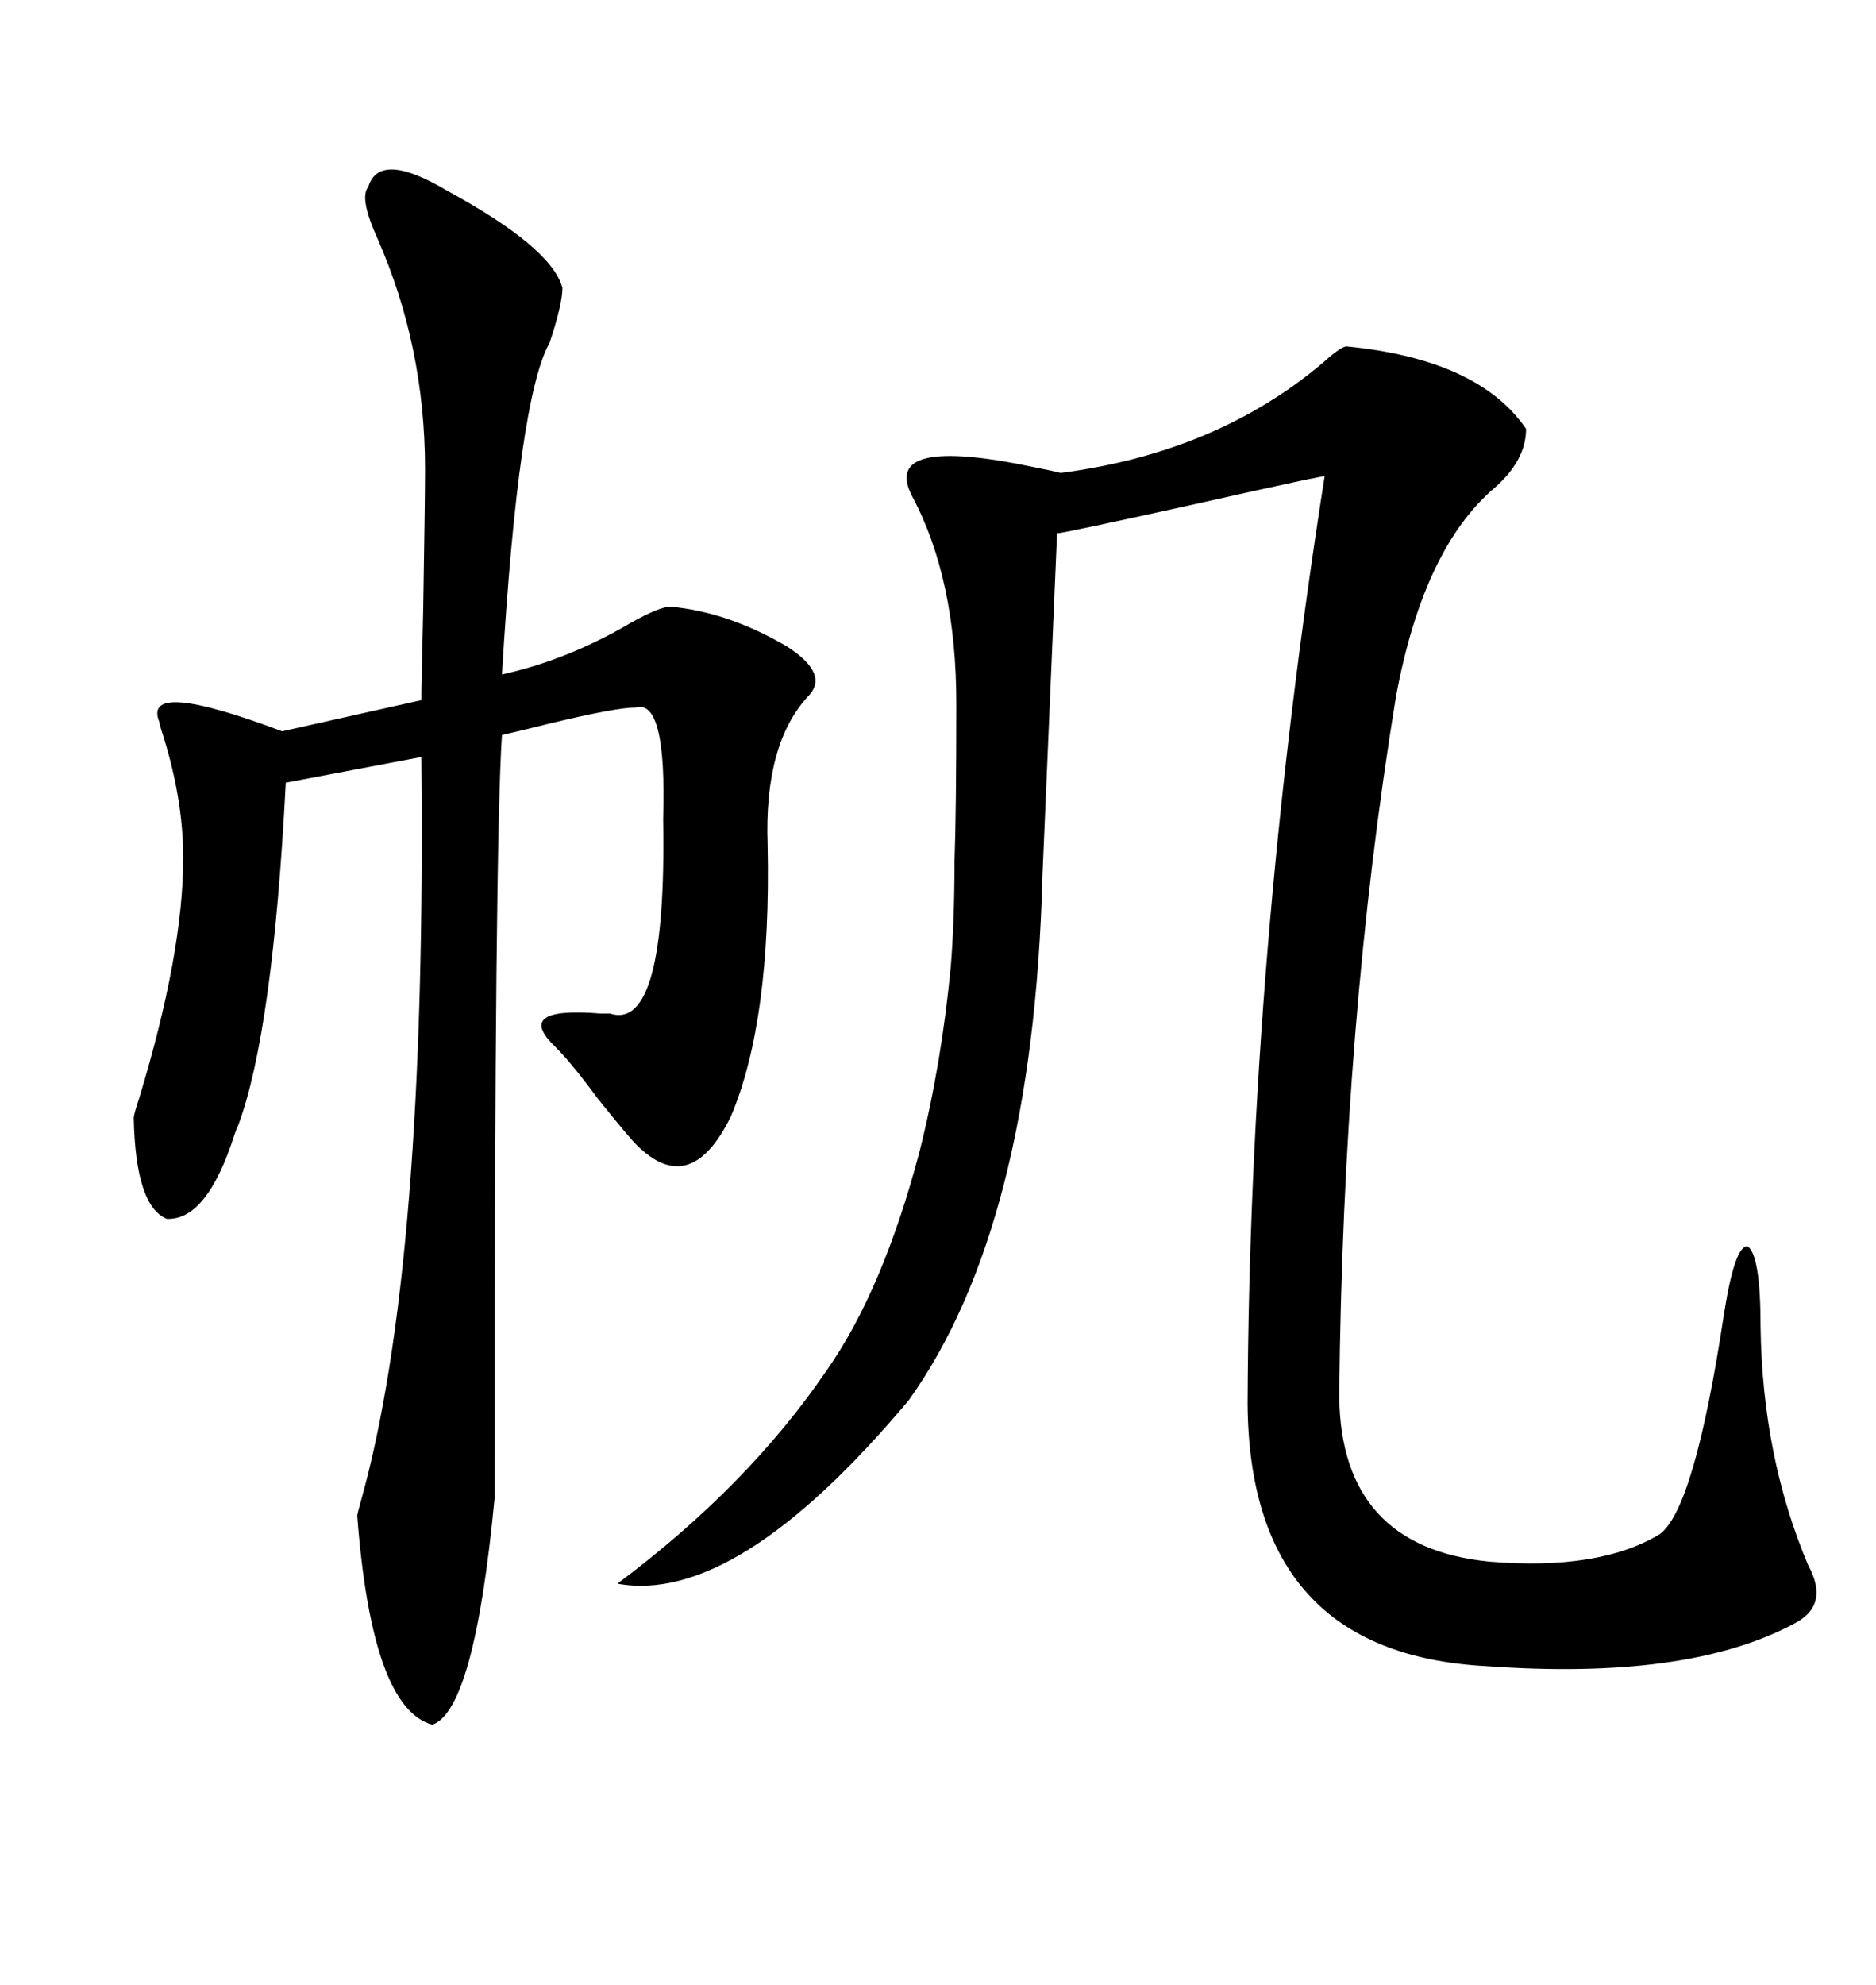<svg xmlns="http://www.w3.org/2000/svg" xmlns:xlink="http://www.w3.org/1999/xlink" width="300" height="317.285"><path d="M215.33 55.37L215.33 55.37Q236.43 57.42 244.04 68.55L244.04 68.55Q244.04 73.54 239.06 77.93L239.06 77.93Q227.64 87.60 223.24 111.33L223.24 111.33Q214.75 163.18 214.16 223.24L214.16 223.24Q214.45 247.27 238.18 249.61L238.18 249.61Q255.76 251.07 265.43 245.21L265.43 245.21Q271.00 241.11 275.68 210.06L275.68 210.06Q277.44 198.93 279.49 199.22L279.49 199.22Q281.54 200.68 281.54 212.11L281.54 212.11Q281.84 232.91 289.16 250.20L289.16 250.20Q292.68 256.64 286.82 259.57L286.82 259.57Q269.82 268.65 237.60 266.31L237.60 266.31Q199.80 264.26 199.51 224.41L199.51 224.41Q199.80 152.64 211.82 76.17L211.82 76.17Q213.28 75.59 189.84 80.86L189.84 80.86Q169.92 85.25 169.04 85.25L169.04 85.25L166.70 140.04Q165.23 196.00 145.31 223.83L145.31 223.83Q117.77 256.64 98.73 253.13L98.73 253.13Q119.53 237.60 132.13 219.14L132.13 219.14Q141.21 206.25 147.07 183.98L147.07 183.98Q150.59 169.92 152.05 154.39L152.05 154.39Q152.64 147.07 152.64 137.70L152.64 137.70Q152.93 129.79 152.93 112.50L152.93 112.50Q152.93 92.58 145.90 79.39L145.90 79.39Q140.63 69.43 165.53 74.71L165.53 74.71Q168.46 75.29 169.63 75.59L169.63 75.59Q194.53 72.36 211.52 58.01L211.52 58.01Q214.45 55.37 215.33 55.37ZM58.89 29.88L58.89 29.88Q60.64 24.02 71.48 30.47L71.48 30.47Q88.18 39.55 89.94 46.00L89.94 46.00Q89.94 48.63 87.89 54.79L87.89 54.79Q82.91 63.57 80.27 107.81L80.27 107.81Q90.82 105.47 100.78 99.61L100.78 99.61Q105.47 96.97 107.23 96.97L107.23 96.97Q116.60 97.85 125.98 103.42L125.98 103.42Q132.71 107.81 129.20 111.33L129.20 111.33Q122.17 118.95 122.75 135.06L122.75 135.06Q123.34 163.18 116.89 178.42L116.89 178.42Q110.16 192.19 101.07 182.23L101.07 182.23Q99.02 179.88 95.51 175.49L95.51 175.49Q91.41 169.92 88.77 167.29L88.77 167.29Q82.03 160.84 96.09 162.01L96.09 162.01Q96.97 162.01 97.56 162.01L97.56 162.01Q106.64 164.94 106.05 130.96L106.05 130.96Q106.64 111.62 101.66 113.09L101.66 113.09Q98.44 113.09 87.60 115.72L87.60 115.72Q82.91 116.89 80.27 117.48L80.27 117.48Q79.69 125.98 79.39 155.57L79.39 155.57Q79.10 182.81 79.10 239.36L79.10 239.36Q75.88 273.34 69.14 275.68L69.14 275.68Q59.47 273.05 57.13 242.29L57.13 242.29Q57.13 241.99 57.71 239.94L57.71 239.94Q68.26 202.44 67.38 121.00L67.38 121.00L45.70 125.10Q43.65 164.94 38.09 179.88L38.09 179.88Q37.79 180.47 37.50 181.35L37.50 181.35Q33.11 195.12 26.66 194.82L26.66 194.82Q21.68 192.77 21.39 178.71L21.39 178.71Q21.39 178.13 22.27 175.49L22.27 175.49Q29.30 152.34 29.30 137.11L29.30 137.11Q29.30 127.44 25.78 116.60L25.78 116.60Q25.49 115.72 25.49 115.43L25.49 115.43Q22.56 108.40 45.12 116.89L45.12 116.89L67.38 111.91Q67.38 109.57 67.68 97.27L67.68 97.27Q67.97 79.69 67.97 75L67.97 75Q67.97 55.37 60.35 38.09L60.35 38.09Q57.42 31.64 58.89 29.88Z"/></svg>